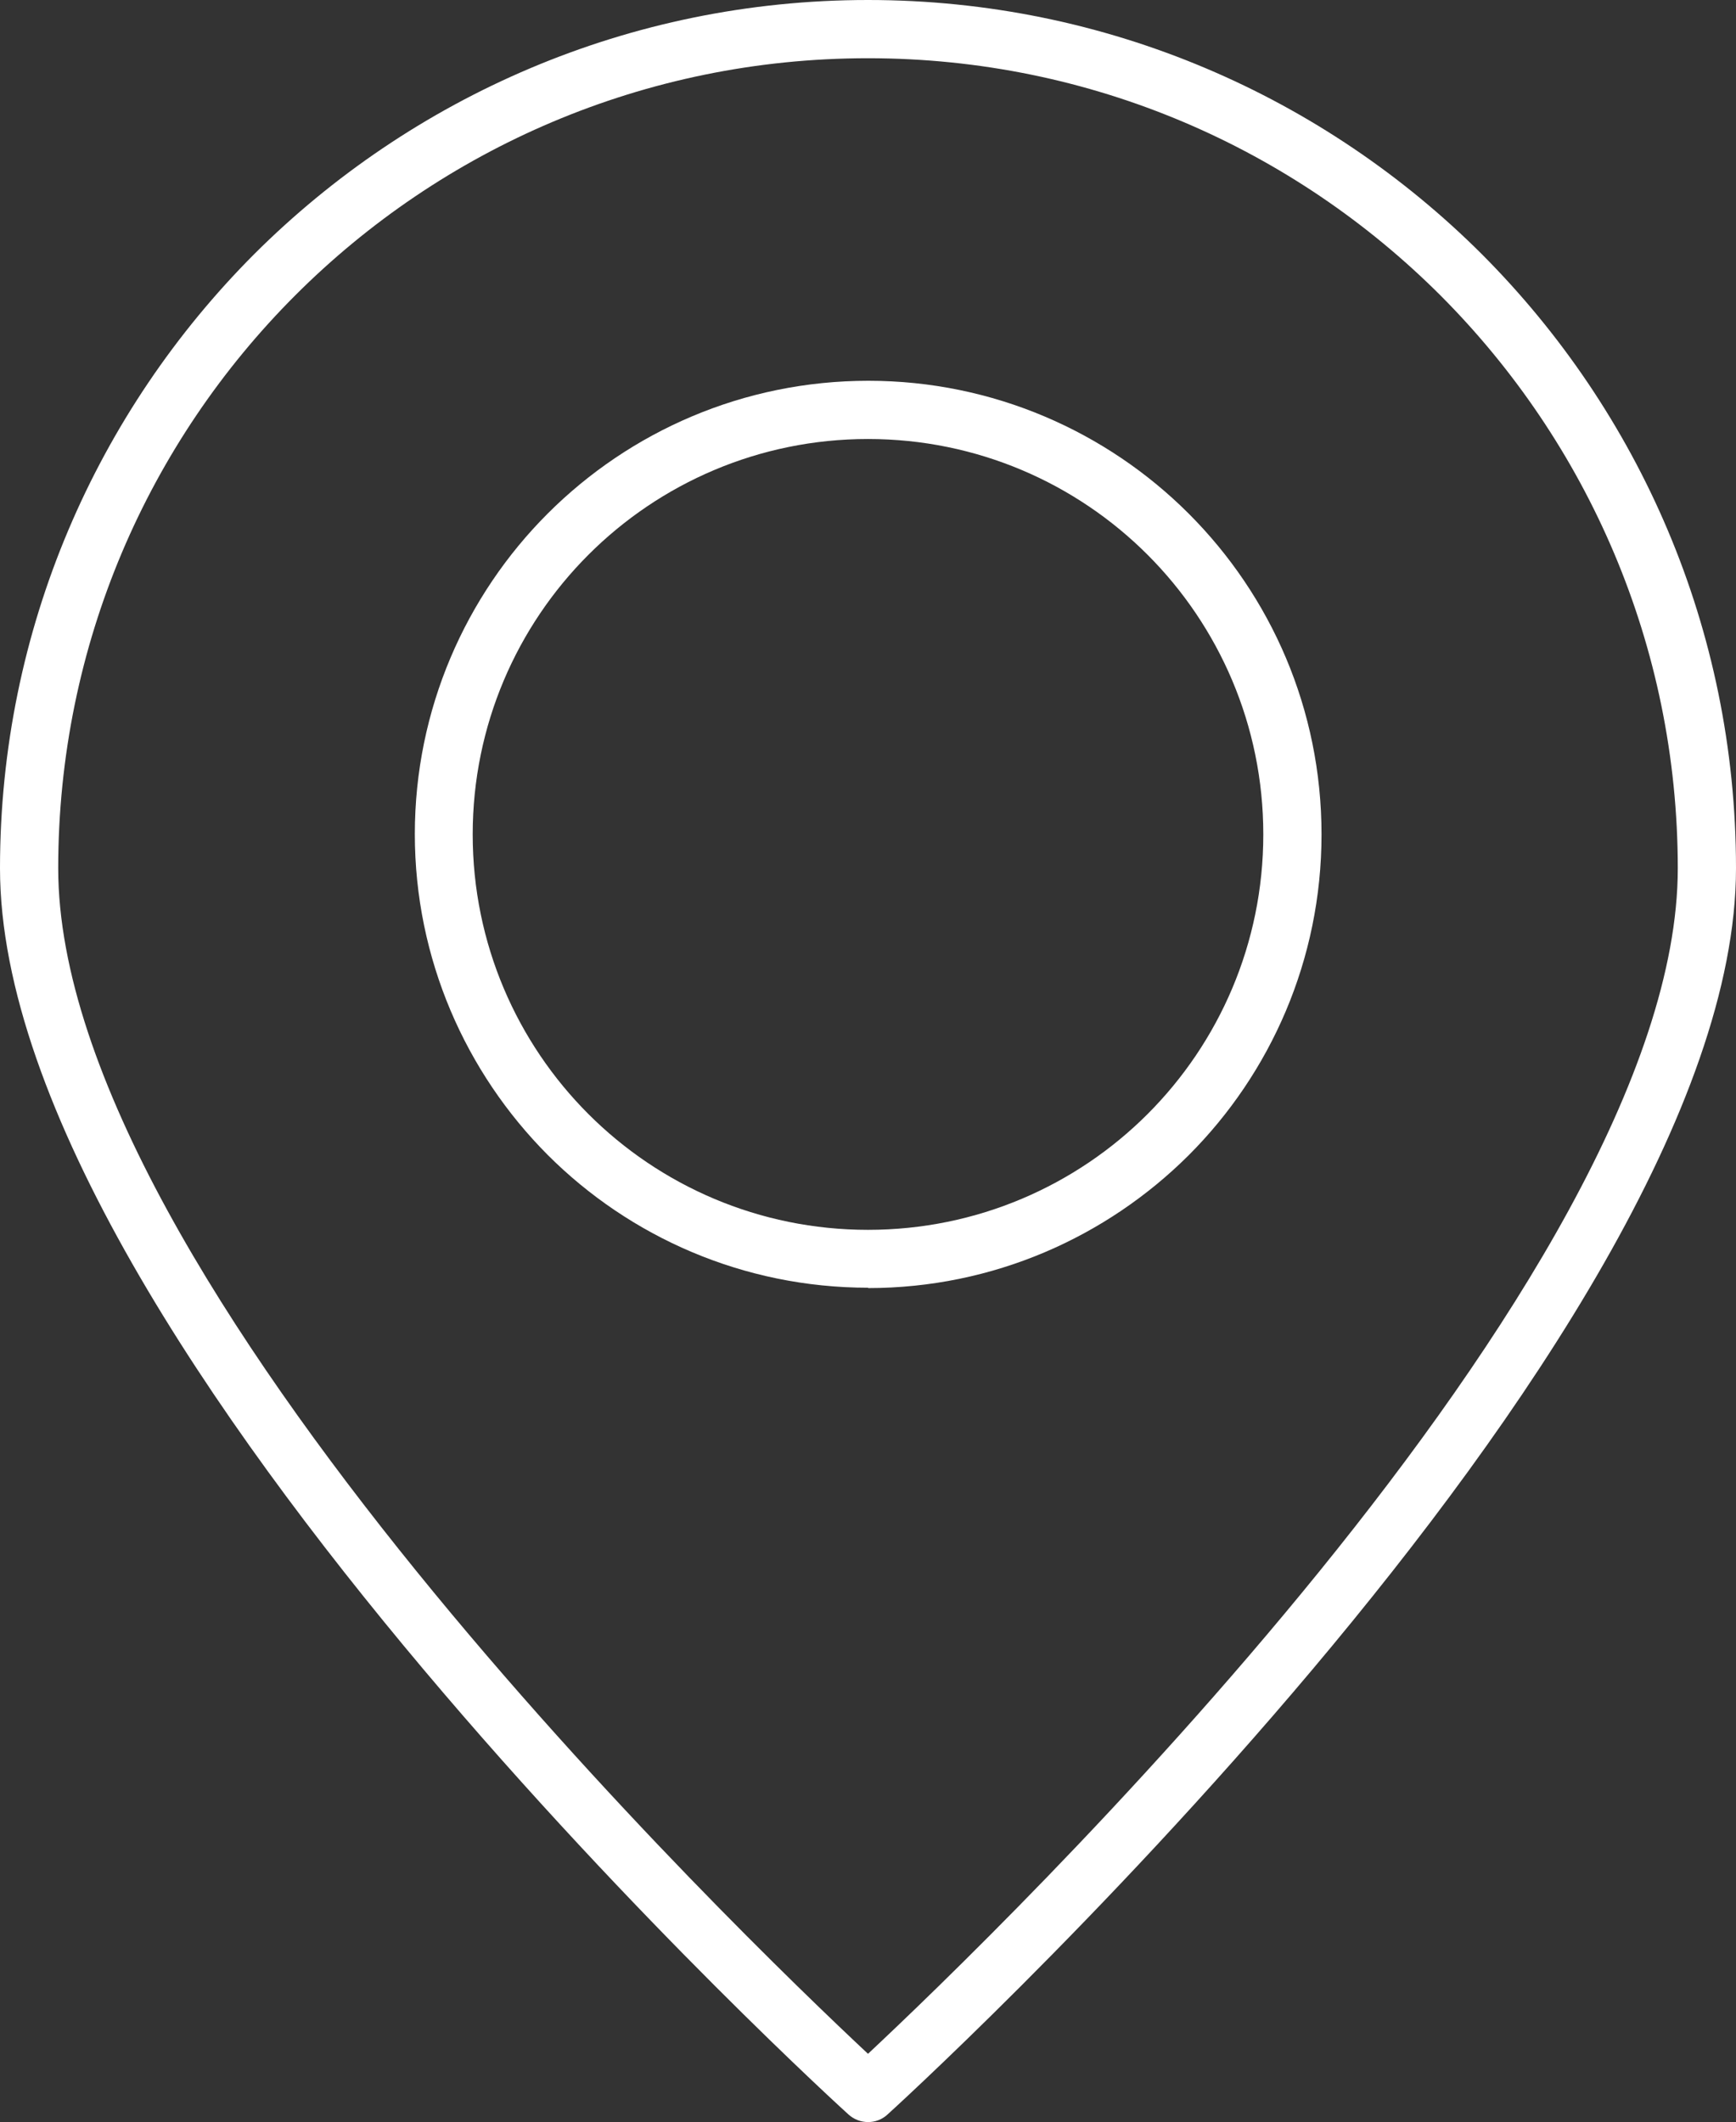 <?xml version="1.0" encoding="UTF-8"?><svg id="Layer_2" xmlns="http://www.w3.org/2000/svg" viewBox="0 0 49.8 60.86"><rect x="0" y="0" width="49.8" height="60.86" fill="#333333" stroke="none"/><defs><style>.cls-1{fill:#fff;fill-rule:evenodd;}</style></defs><g id="Layer_1-2"><g><path class="cls-1" d="M48.13,24.9c0,11.76-19.65,30.65-23.23,34C21.32,55.55,1.67,36.66,1.67,24.9c0-6.42,2.6-12.23,6.8-16.43C12.67,4.27,18.48,1.67,24.9,1.67s12.22,2.6,16.43,6.81c4.2,4.21,6.8,10.02,6.8,16.43h0ZM24.34,60.64c.32,.29,.81,.29,1.12,0,.07-.06,24.34-22.08,24.34-35.74,0-6.88-2.79-13.1-7.29-17.61C38,2.79,31.77,0,24.9,0S11.8,2.79,7.29,7.29C2.79,11.8,0,18.03,0,24.9c0,13.66,24.27,35.68,24.34,35.74h0Z"/><path class="cls-1" d="M24.9,36.94c3.59,0,6.84-1.46,9.2-3.81,2.35-2.35,3.81-5.61,3.81-9.2s-1.45-6.84-3.81-9.2c-2.35-2.35-5.61-3.81-9.19-3.81s-6.84,1.45-9.2,3.81c-2.35,2.35-3.81,5.61-3.81,9.19s1.46,6.84,3.81,9.2c2.35,2.35,5.61,3.81,9.2,3.81h0Zm8.02-4.99c2.05-2.05,3.32-4.89,3.32-8.02s-1.27-5.97-3.32-8.02c-2.05-2.05-4.89-3.32-8.02-3.32s-5.97,1.27-8.02,3.32c-2.05,2.05-3.32,4.89-3.32,8.02s1.27,5.97,3.32,8.02c2.05,2.05,4.89,3.32,8.02,3.32s5.97-1.27,8.02-3.32Z"/></g></g></svg>